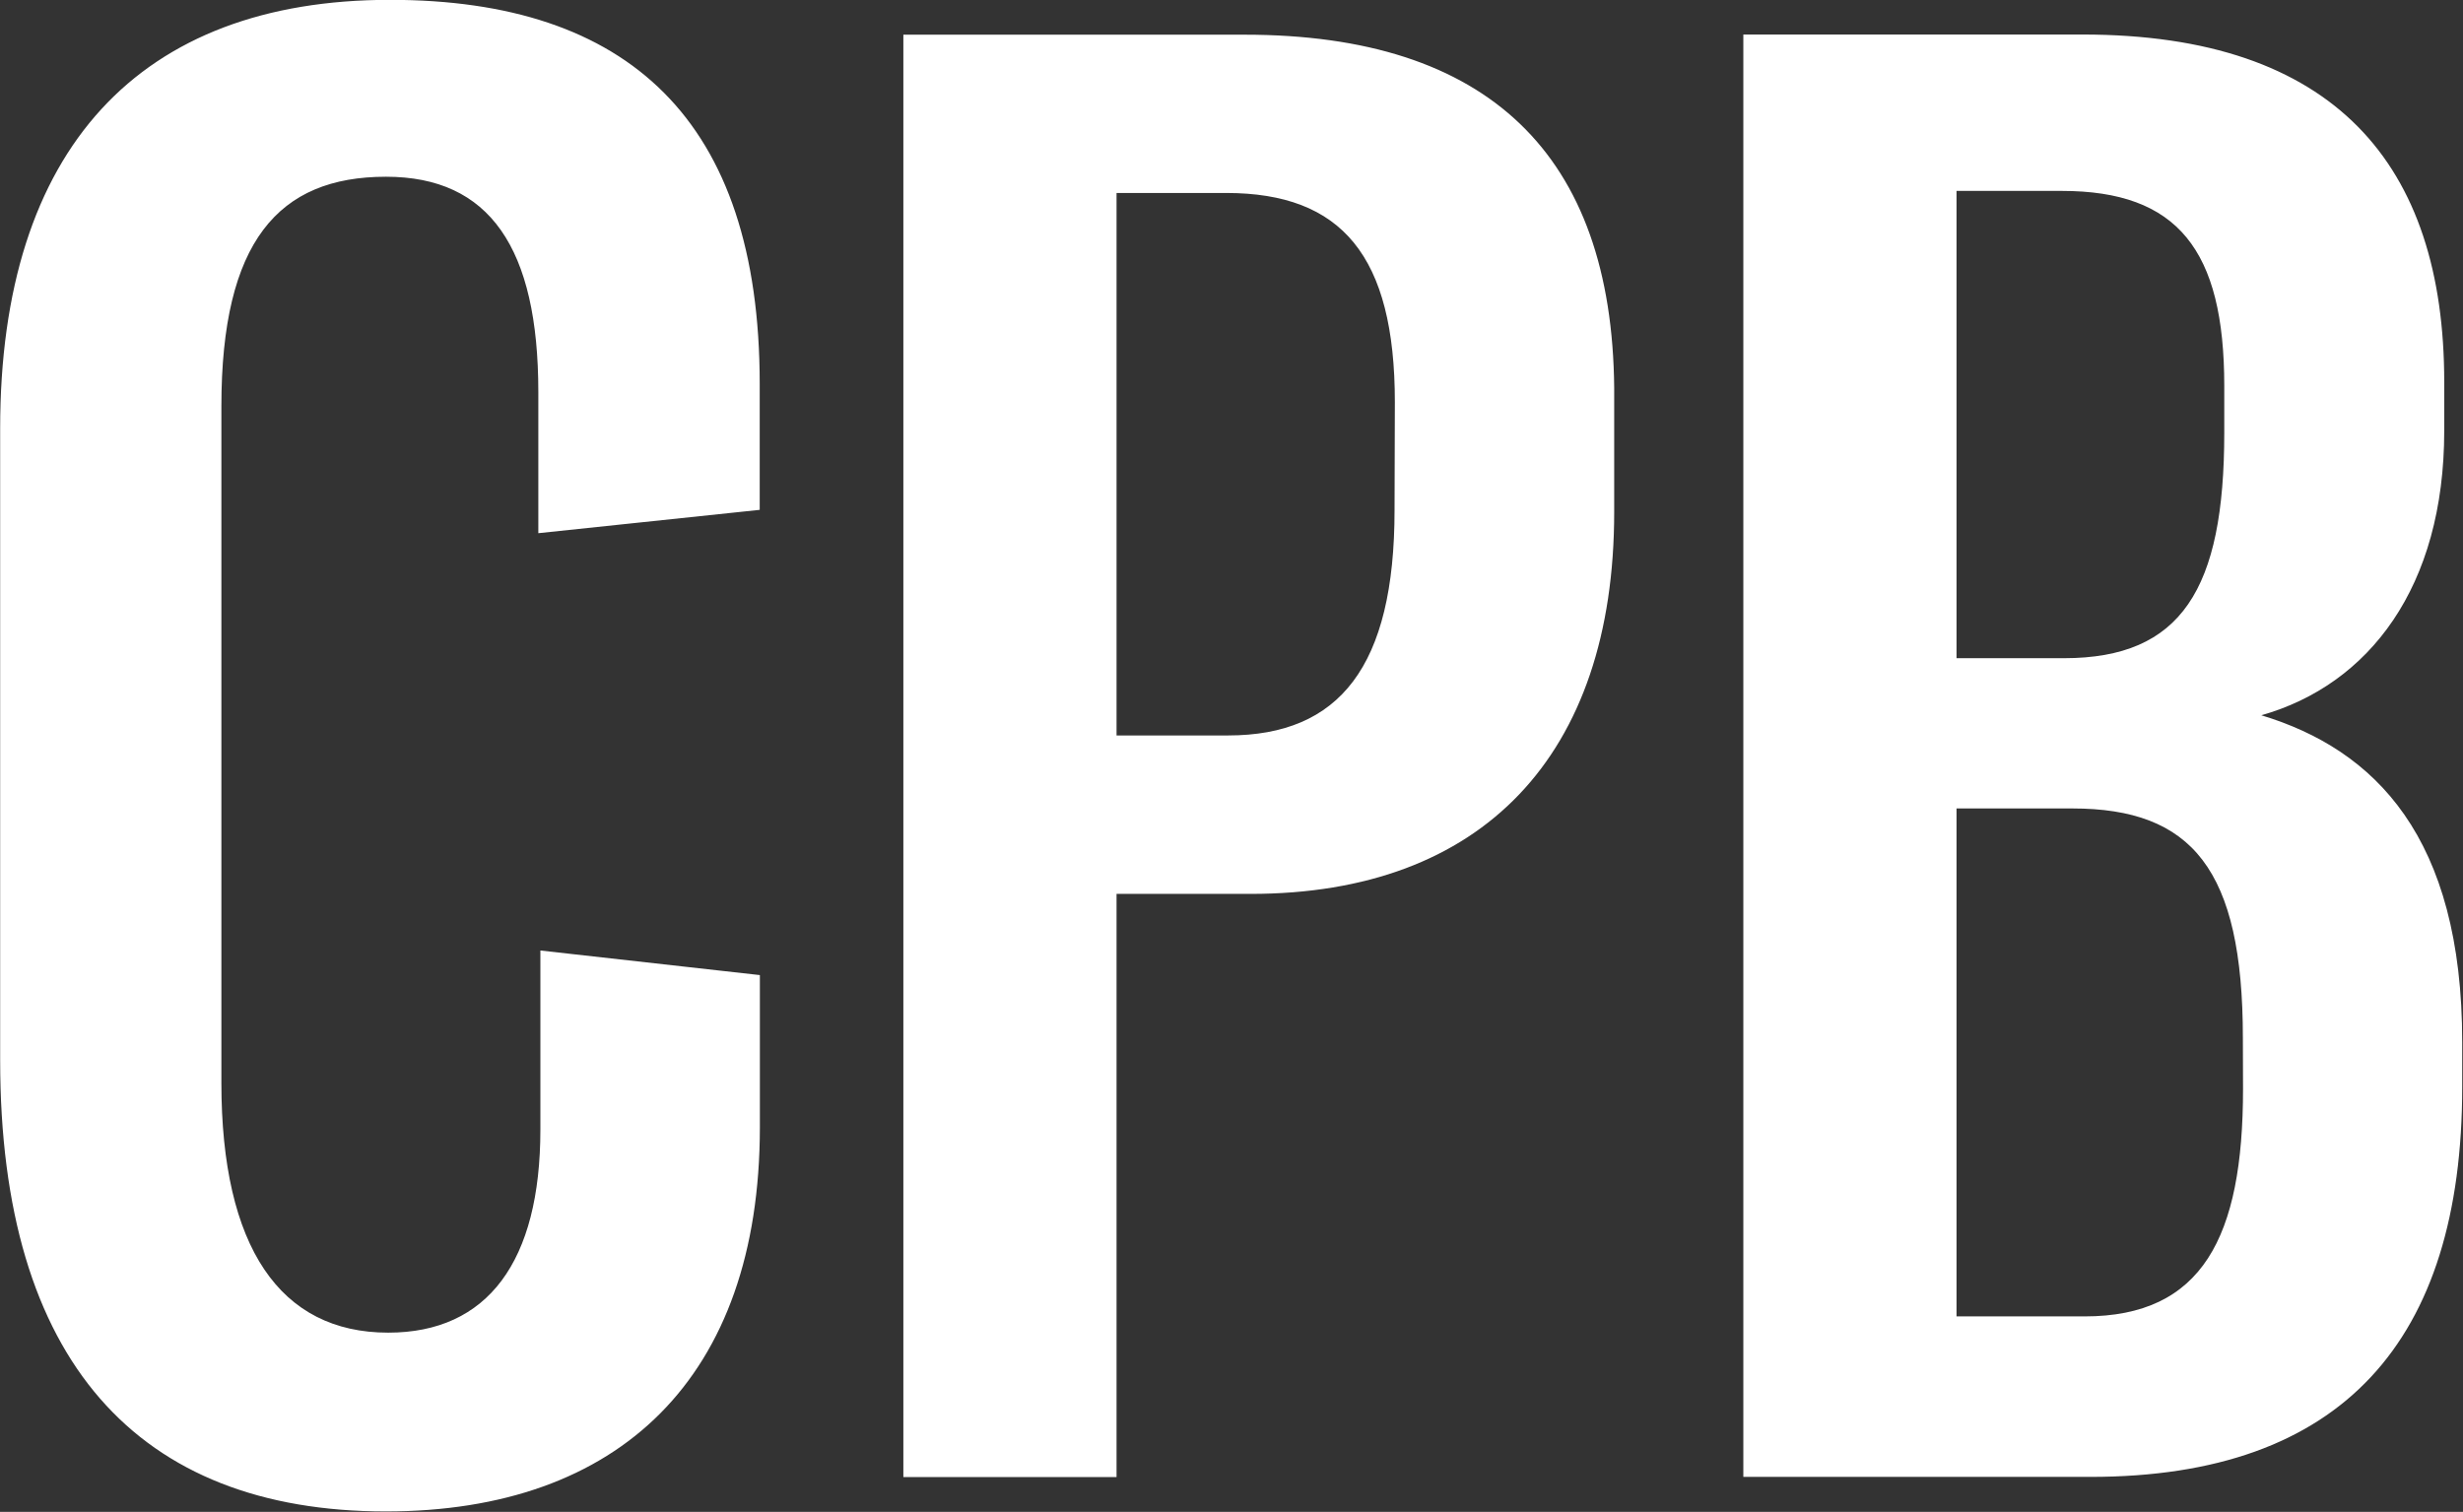 <svg version="1.2" xmlns="http://www.w3.org/2000/svg" viewBox="0 0 1562 959" width="1562" height="959">
	<rect x="0" y="0" width="1562" height="959" fill="#333333" stroke="none"/>
	<title>cpb_logo_acronym_sand_rgb-svg</title>
	<style>
		.s0 { fill: #ffffff } 
	</style>
	<g id="CPB_Logo_Acronym_Sand_RGB">
		<path id="Path_1789" fill-rule="evenodd" class="s0" d="m1023.7 246.2v78.6c0 154.6-83.8 242.2-230.5 242.2h-85.1v369.9h-135.2v-914.9h216.4c154.5 0 233.1 76 234.4 224.2zm-139.1 8.9c0-92.7-33.6-132.7-107-132.7h-69.5v344.1h70.7c70.7 0 105.6-43.8 105.6-143zm676.9 405.9v28.4c0 161.1-76 247.4-235.8 247.4h-220.1v-914.9h215.2c159.8 0 229.3 82.5 229.3 220.4v30.9c0 99.2-47.7 161.1-116 180.5 72.1 21.8 127.4 77.3 127.4 207.3zm-320.7-539.9v296.4h68.1c74.6 0 101.7-43.8 101.7-143.1v-29.6c0-86.3-29.6-123.7-103-123.7zm181.6 537.3c0-106.9-32.2-145.6-108.2-145.6h-73.4v322.2h81.2c74.7 0 100.5-50.2 100.5-144.3zm-1422.3 14.2v-400.8c0-177.7 88.8-271.9 247.2-271.9 150.8 0 234.5 76 234.5 243.6v79.9l-140.4 14.8v-89.5c0-91.5-30.9-136.6-96.6-136.6-68.3 0-104.4 41.2-104.4 145.6v429.1c0 104.4 37.3 158.5 105.8 158.5 63.1 0 96.5-45.1 96.5-128.8v-113.6l139.2 15.6v96.7c-0.1 158.5-89 243.5-237.2 243.5-157.1 0-244.6-95.4-244.6-286.1z"/>
	</g>
</svg>